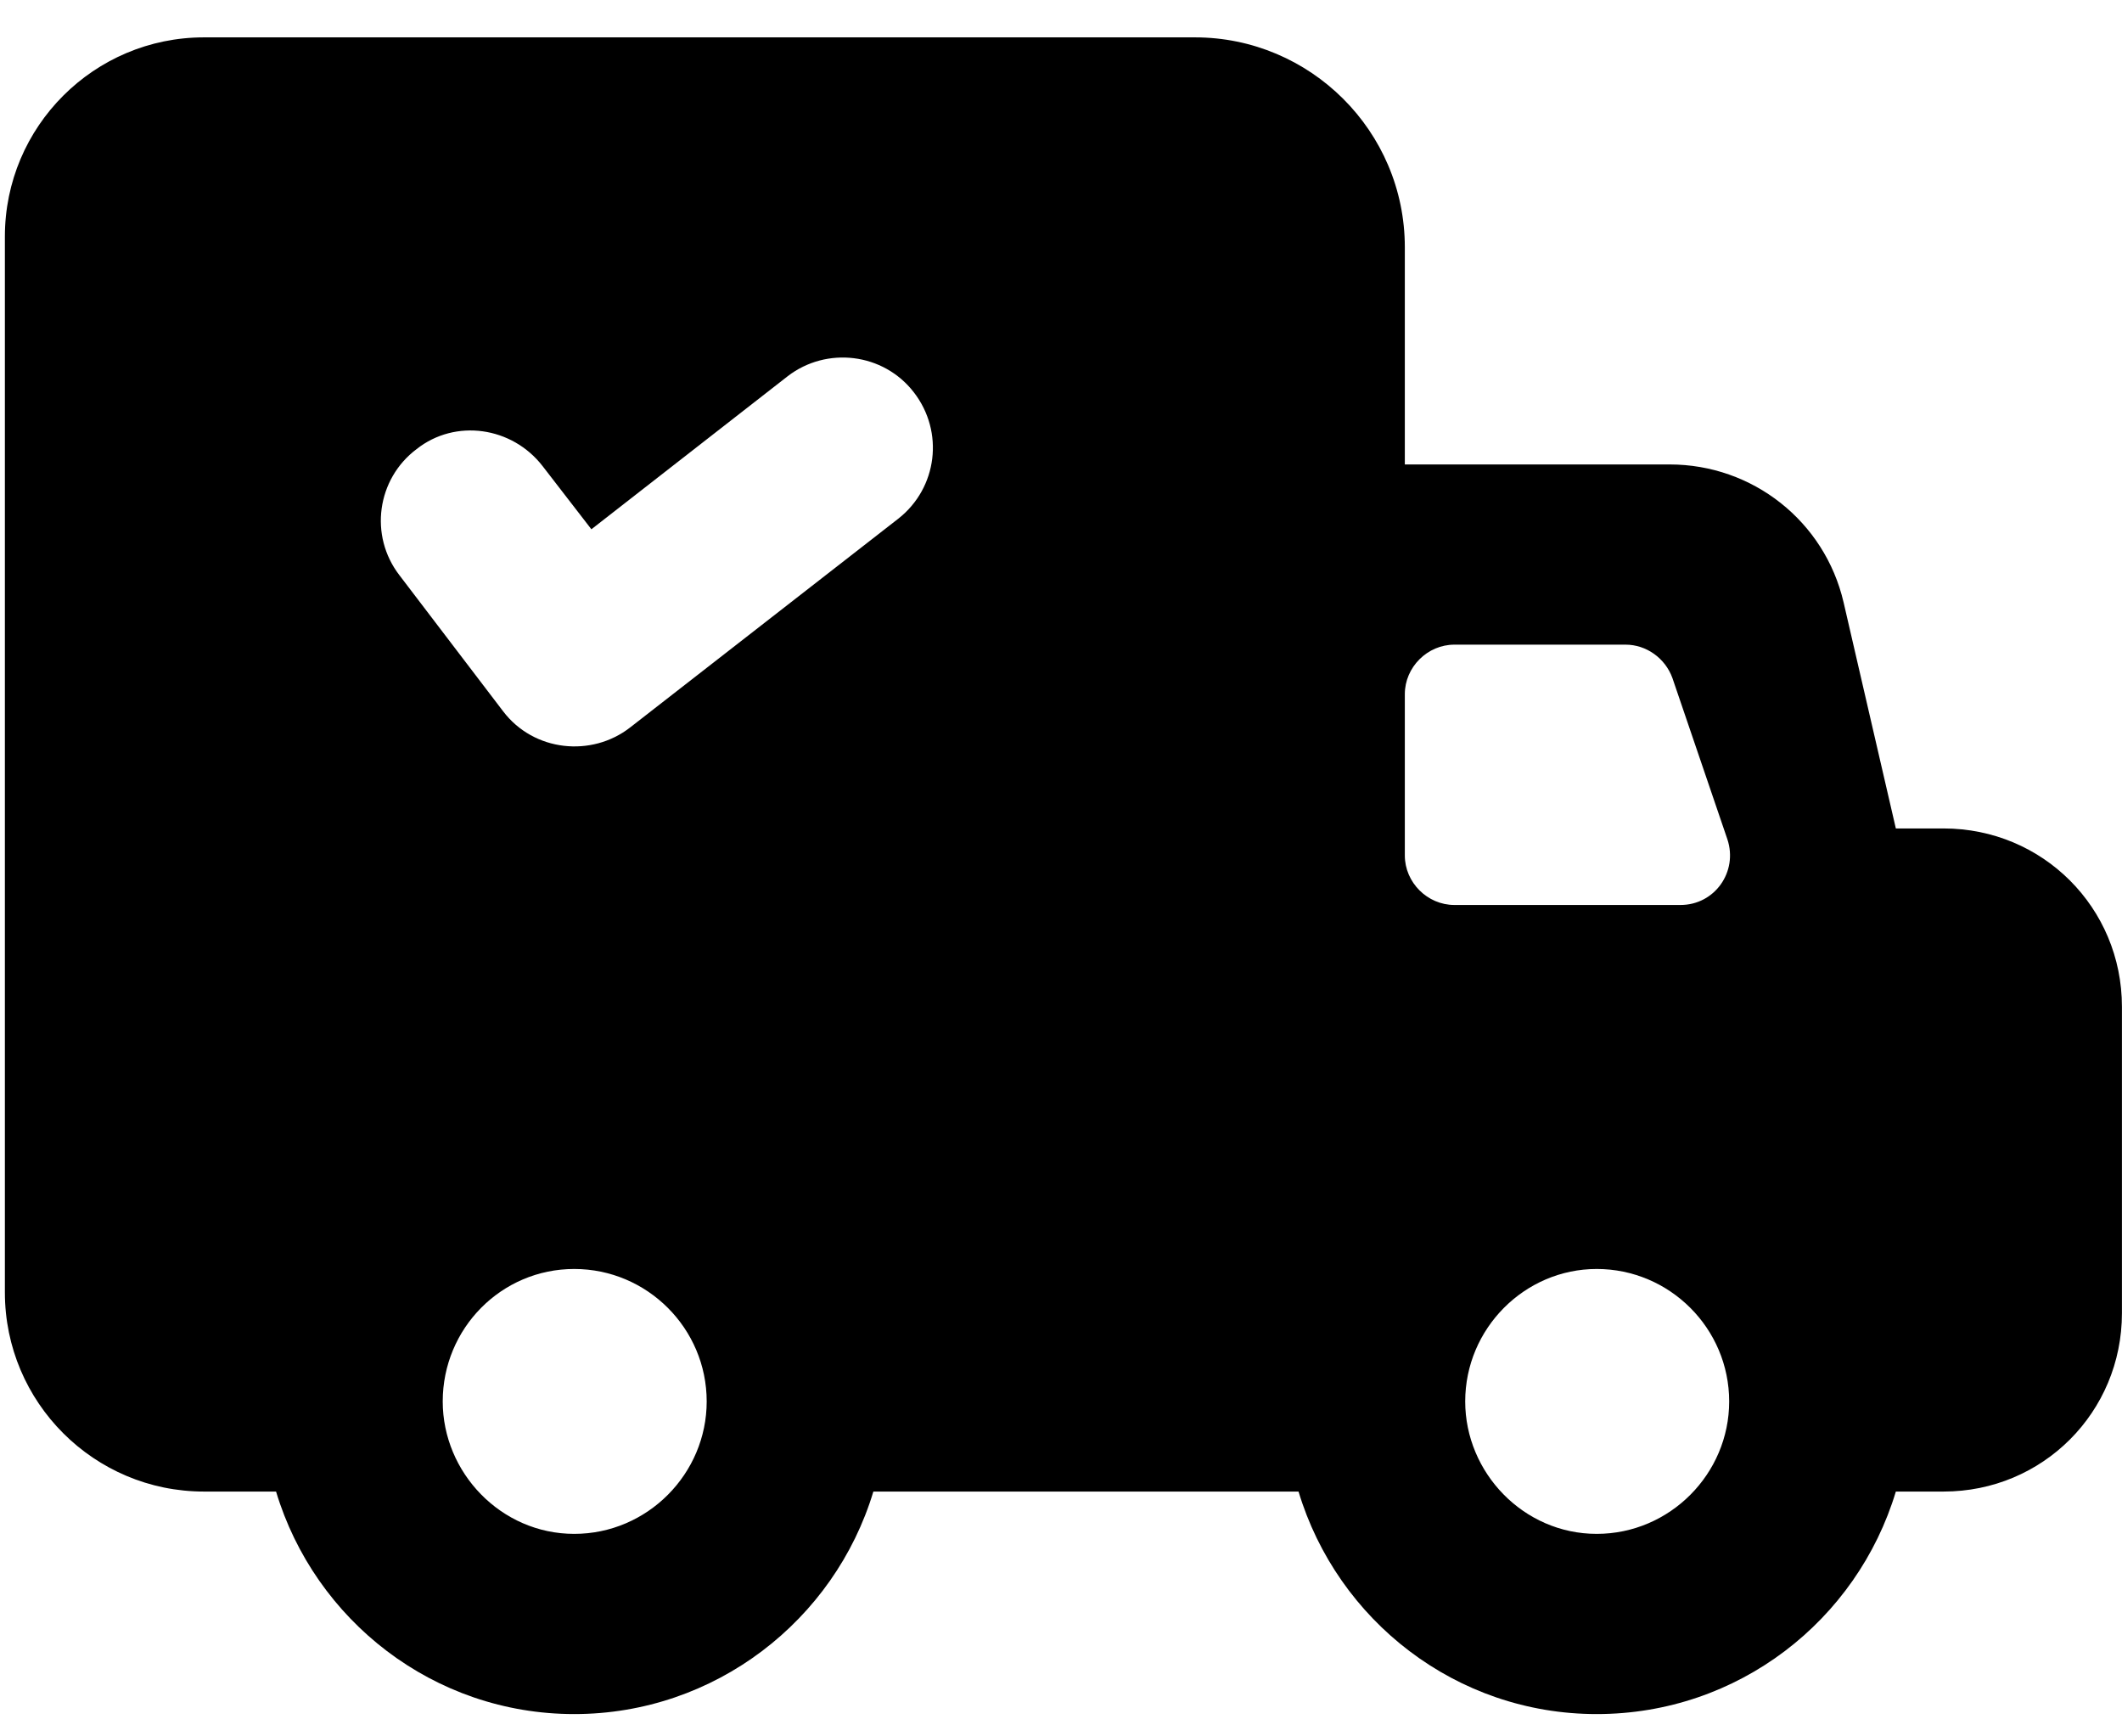 <svg width="33" height="27" viewBox="0 0 33 27" fill="none" xmlns="http://www.w3.org/2000/svg"><path d="M30.225 12.882H29.483L28.67 9.365C28.376 8.104 27.255 7.222 25.966 7.222H21.847V3.845C21.847 2.038 20.376 0.581 18.583 0.581H3.172C1.463 0.581 0.076 1.968 0.076 3.677V20.097C0.076 21.806 1.463 23.193 3.172 23.193H4.293C4.896 25.196 6.745 26.653 8.93 26.653C11.116 26.653 12.979 25.196 13.582 23.193C13.845 23.193 20.346 23.193 20.194 23.193C20.797 25.196 22.646 26.653 24.831 26.653C27.031 26.653 28.88 25.196 29.483 23.193H30.225C31.766 23.193 32.999 21.96 32.999 20.419V15.655C32.999 14.114 31.766 12.882 30.225 12.882ZM8.93 23.851C7.79 23.851 6.885 22.897 6.885 21.792C6.885 20.657 7.796 19.732 8.93 19.732C10.065 19.732 10.99 20.657 10.99 21.792C10.99 22.915 10.069 23.851 8.93 23.851ZM13.974 8.062L9.799 11.312C9.202 11.777 8.303 11.69 7.824 11.06L6.212 8.945C5.736 8.328 5.862 7.446 6.479 6.983C7.081 6.507 7.964 6.633 8.44 7.25L9.197 8.23L12.251 5.849C12.853 5.386 13.736 5.484 14.212 6.101C14.688 6.717 14.576 7.586 13.974 8.062ZM24.831 23.851C23.691 23.851 22.786 22.897 22.786 21.792C22.786 20.657 23.711 19.732 24.831 19.732C25.966 19.732 26.891 20.657 26.891 21.792C26.891 22.917 25.968 23.851 24.831 23.851ZM22.618 10.024H25.28C25.602 10.024 25.896 10.234 26.008 10.542L26.863 13.05C27.031 13.554 26.667 14.072 26.134 14.072H22.618C22.198 14.072 21.847 13.722 21.847 13.302V10.794C21.847 10.374 22.198 10.024 22.618 10.024Z" fill="#000"></path></svg>